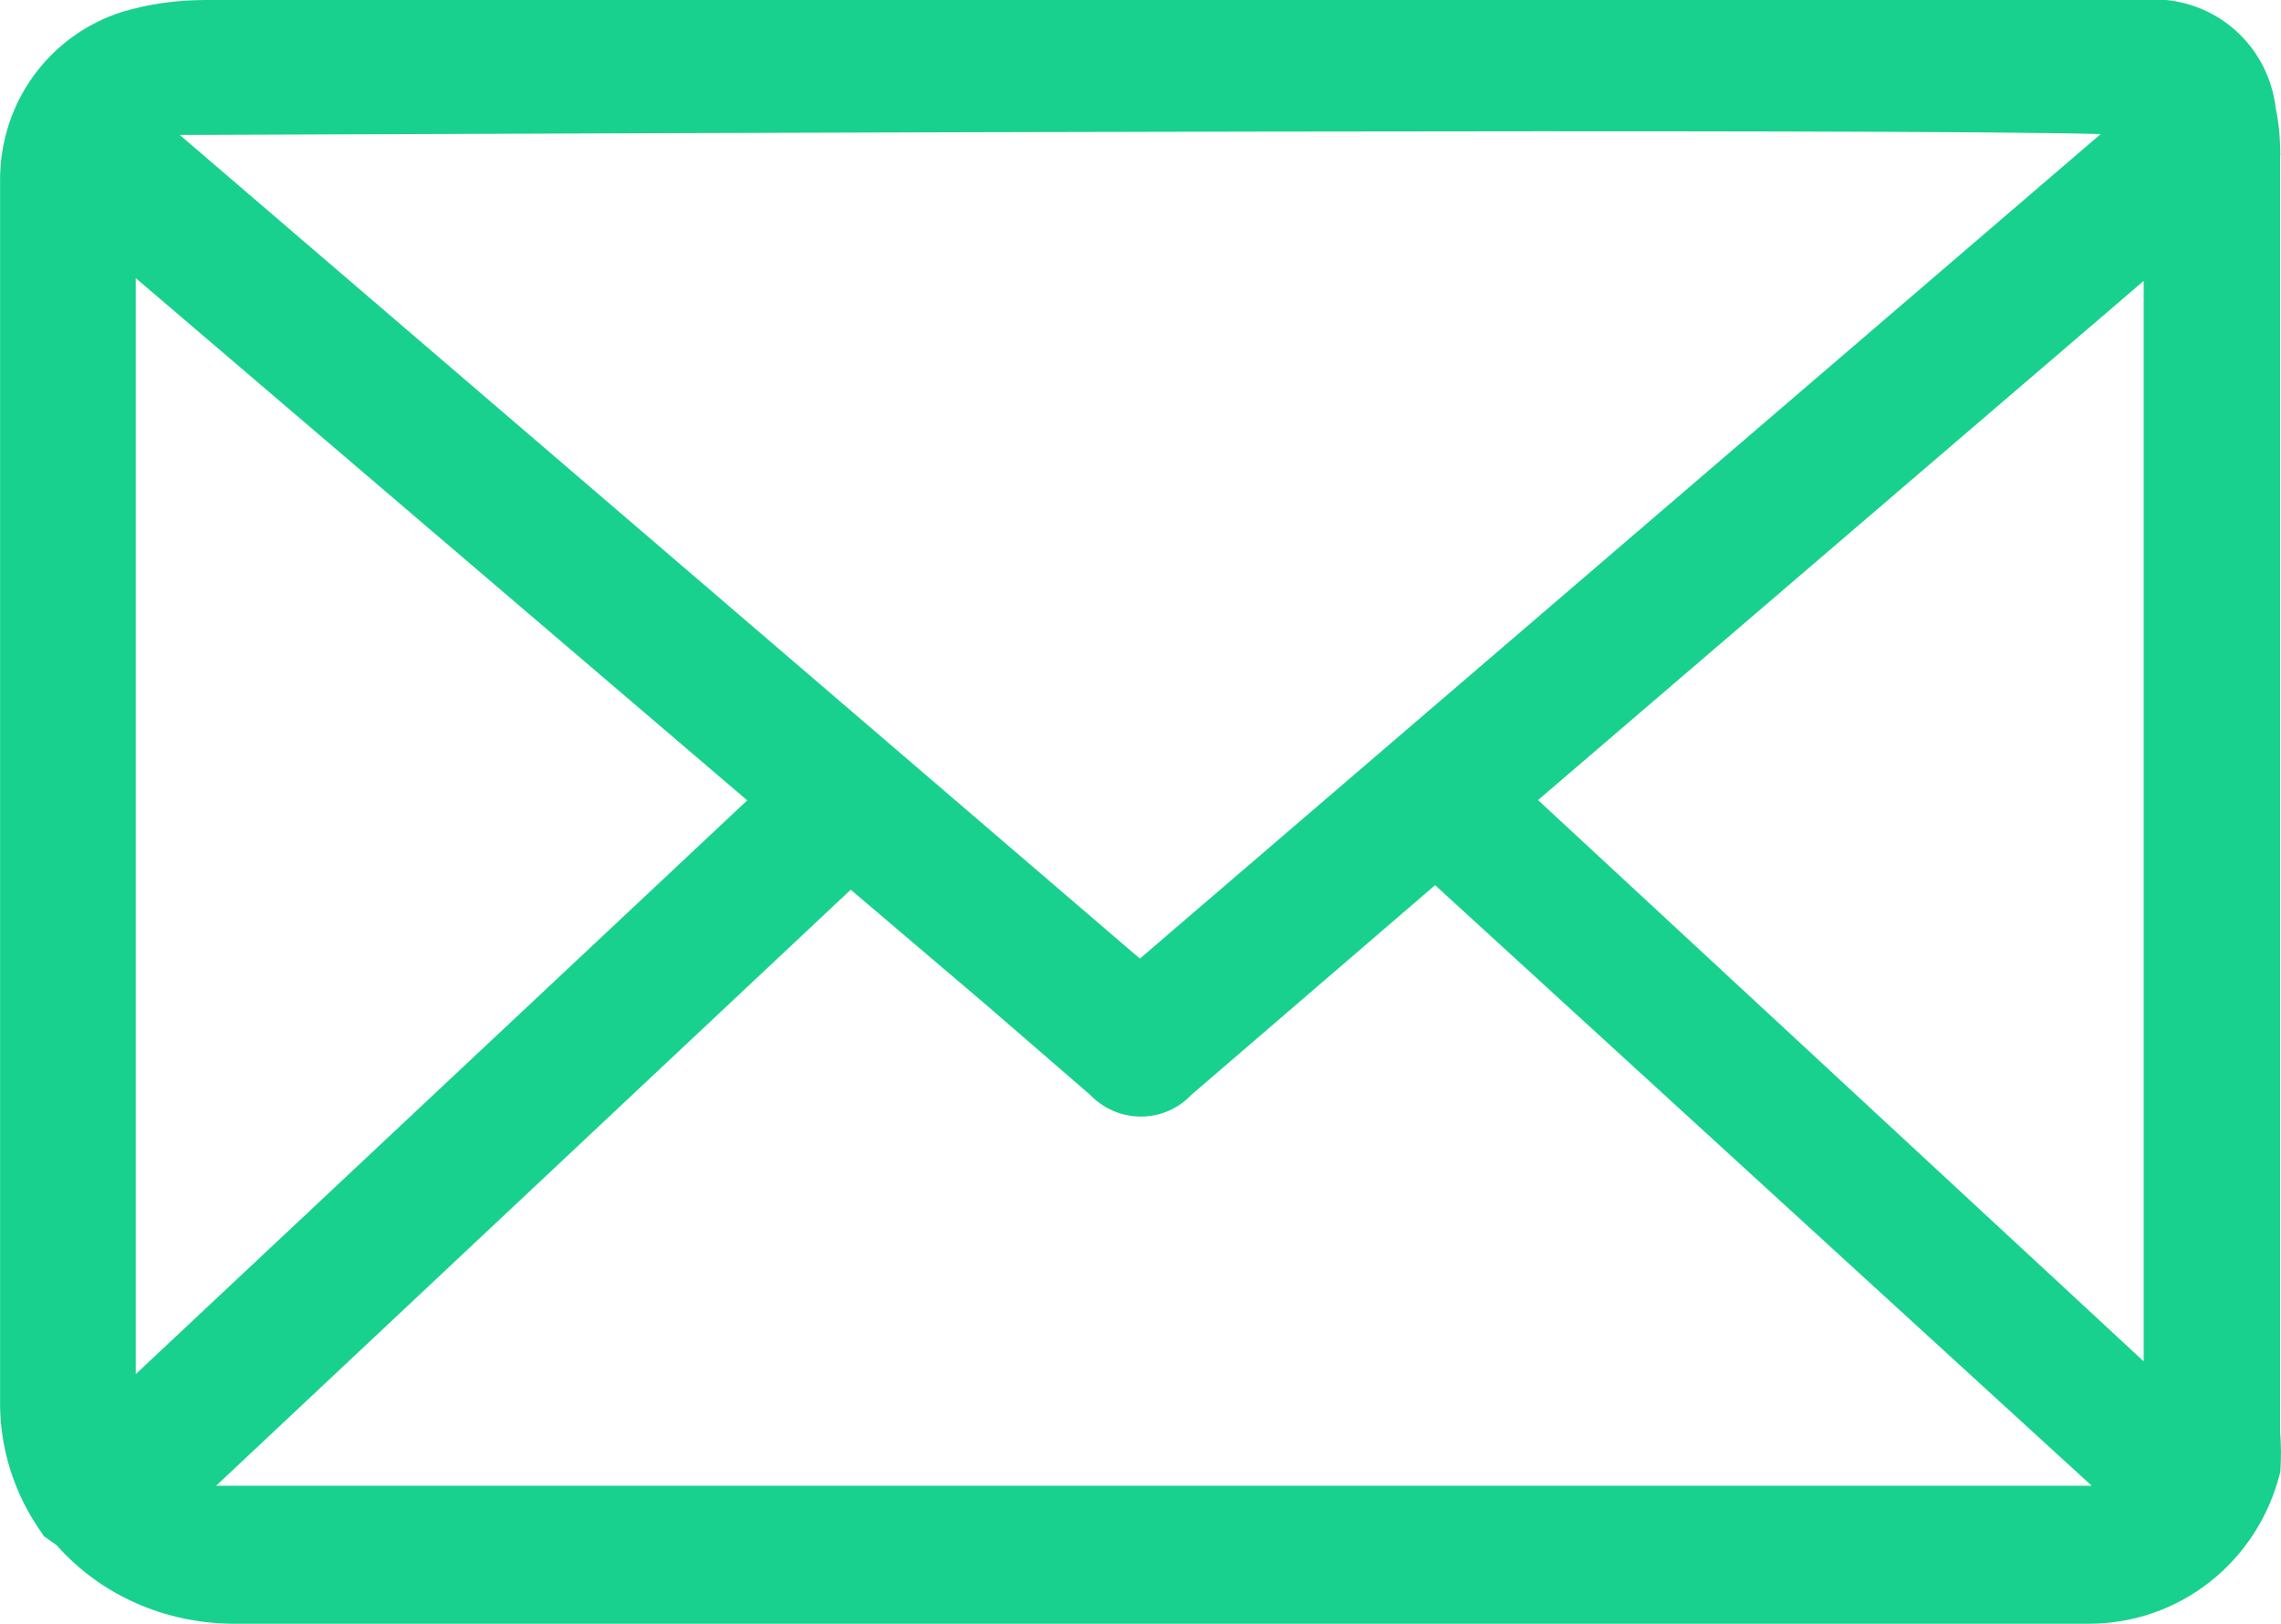 <svg xmlns="http://www.w3.org/2000/svg" xmlns:xlink="http://www.w3.org/1999/xlink" fill="none" version="1.1" width="31.579" height="22.481" viewBox="0 0 31.579 22.481"><g><path d="M31.566,19.817L31.566,2.148L31.57,2.148L31.566,1.998C31.561,1.832,31.541,1.667,31.507,1.501C31.412,0.697,30.787,0.083,29.991,0L2.85,0C2.458,0,2.067,0.051,1.688,0.166C0.675,0.489,-0.004,1.43,0.001,2.498L0.001,19.36C-0.012,20.034,0.192,20.688,0.592,21.243L0.605,21.267L0.784,21.393C1.392,22.083,2.283,22.477,3.233,22.481L28.916,22.481C30.174,22.481,31.257,21.626,31.566,20.392L31.57,20.376C31.582,20.187,31.582,20.002,31.566,19.817ZM11.778,12.318L13.627,13.89L15.089,15.155C15.269,15.344,15.523,15.459,15.793,15.459C16.06,15.459,16.31,15.352,16.497,15.155L19.868,12.255L28.958,20.57L2.992,20.57L11.778,12.318ZM15.781,13.272L2.488,1.868L2.625,1.868C9.77,1.84,26.071,1.777,29.083,1.856L15.781,13.272ZM21.293,11.077L29.678,3.889L29.678,18.848L21.293,11.077ZM10.345,11.081L1.879,19.025L1.879,3.85L10.345,11.081Z" fill="#18D18E" fill-opacity="1"/></g></svg>
